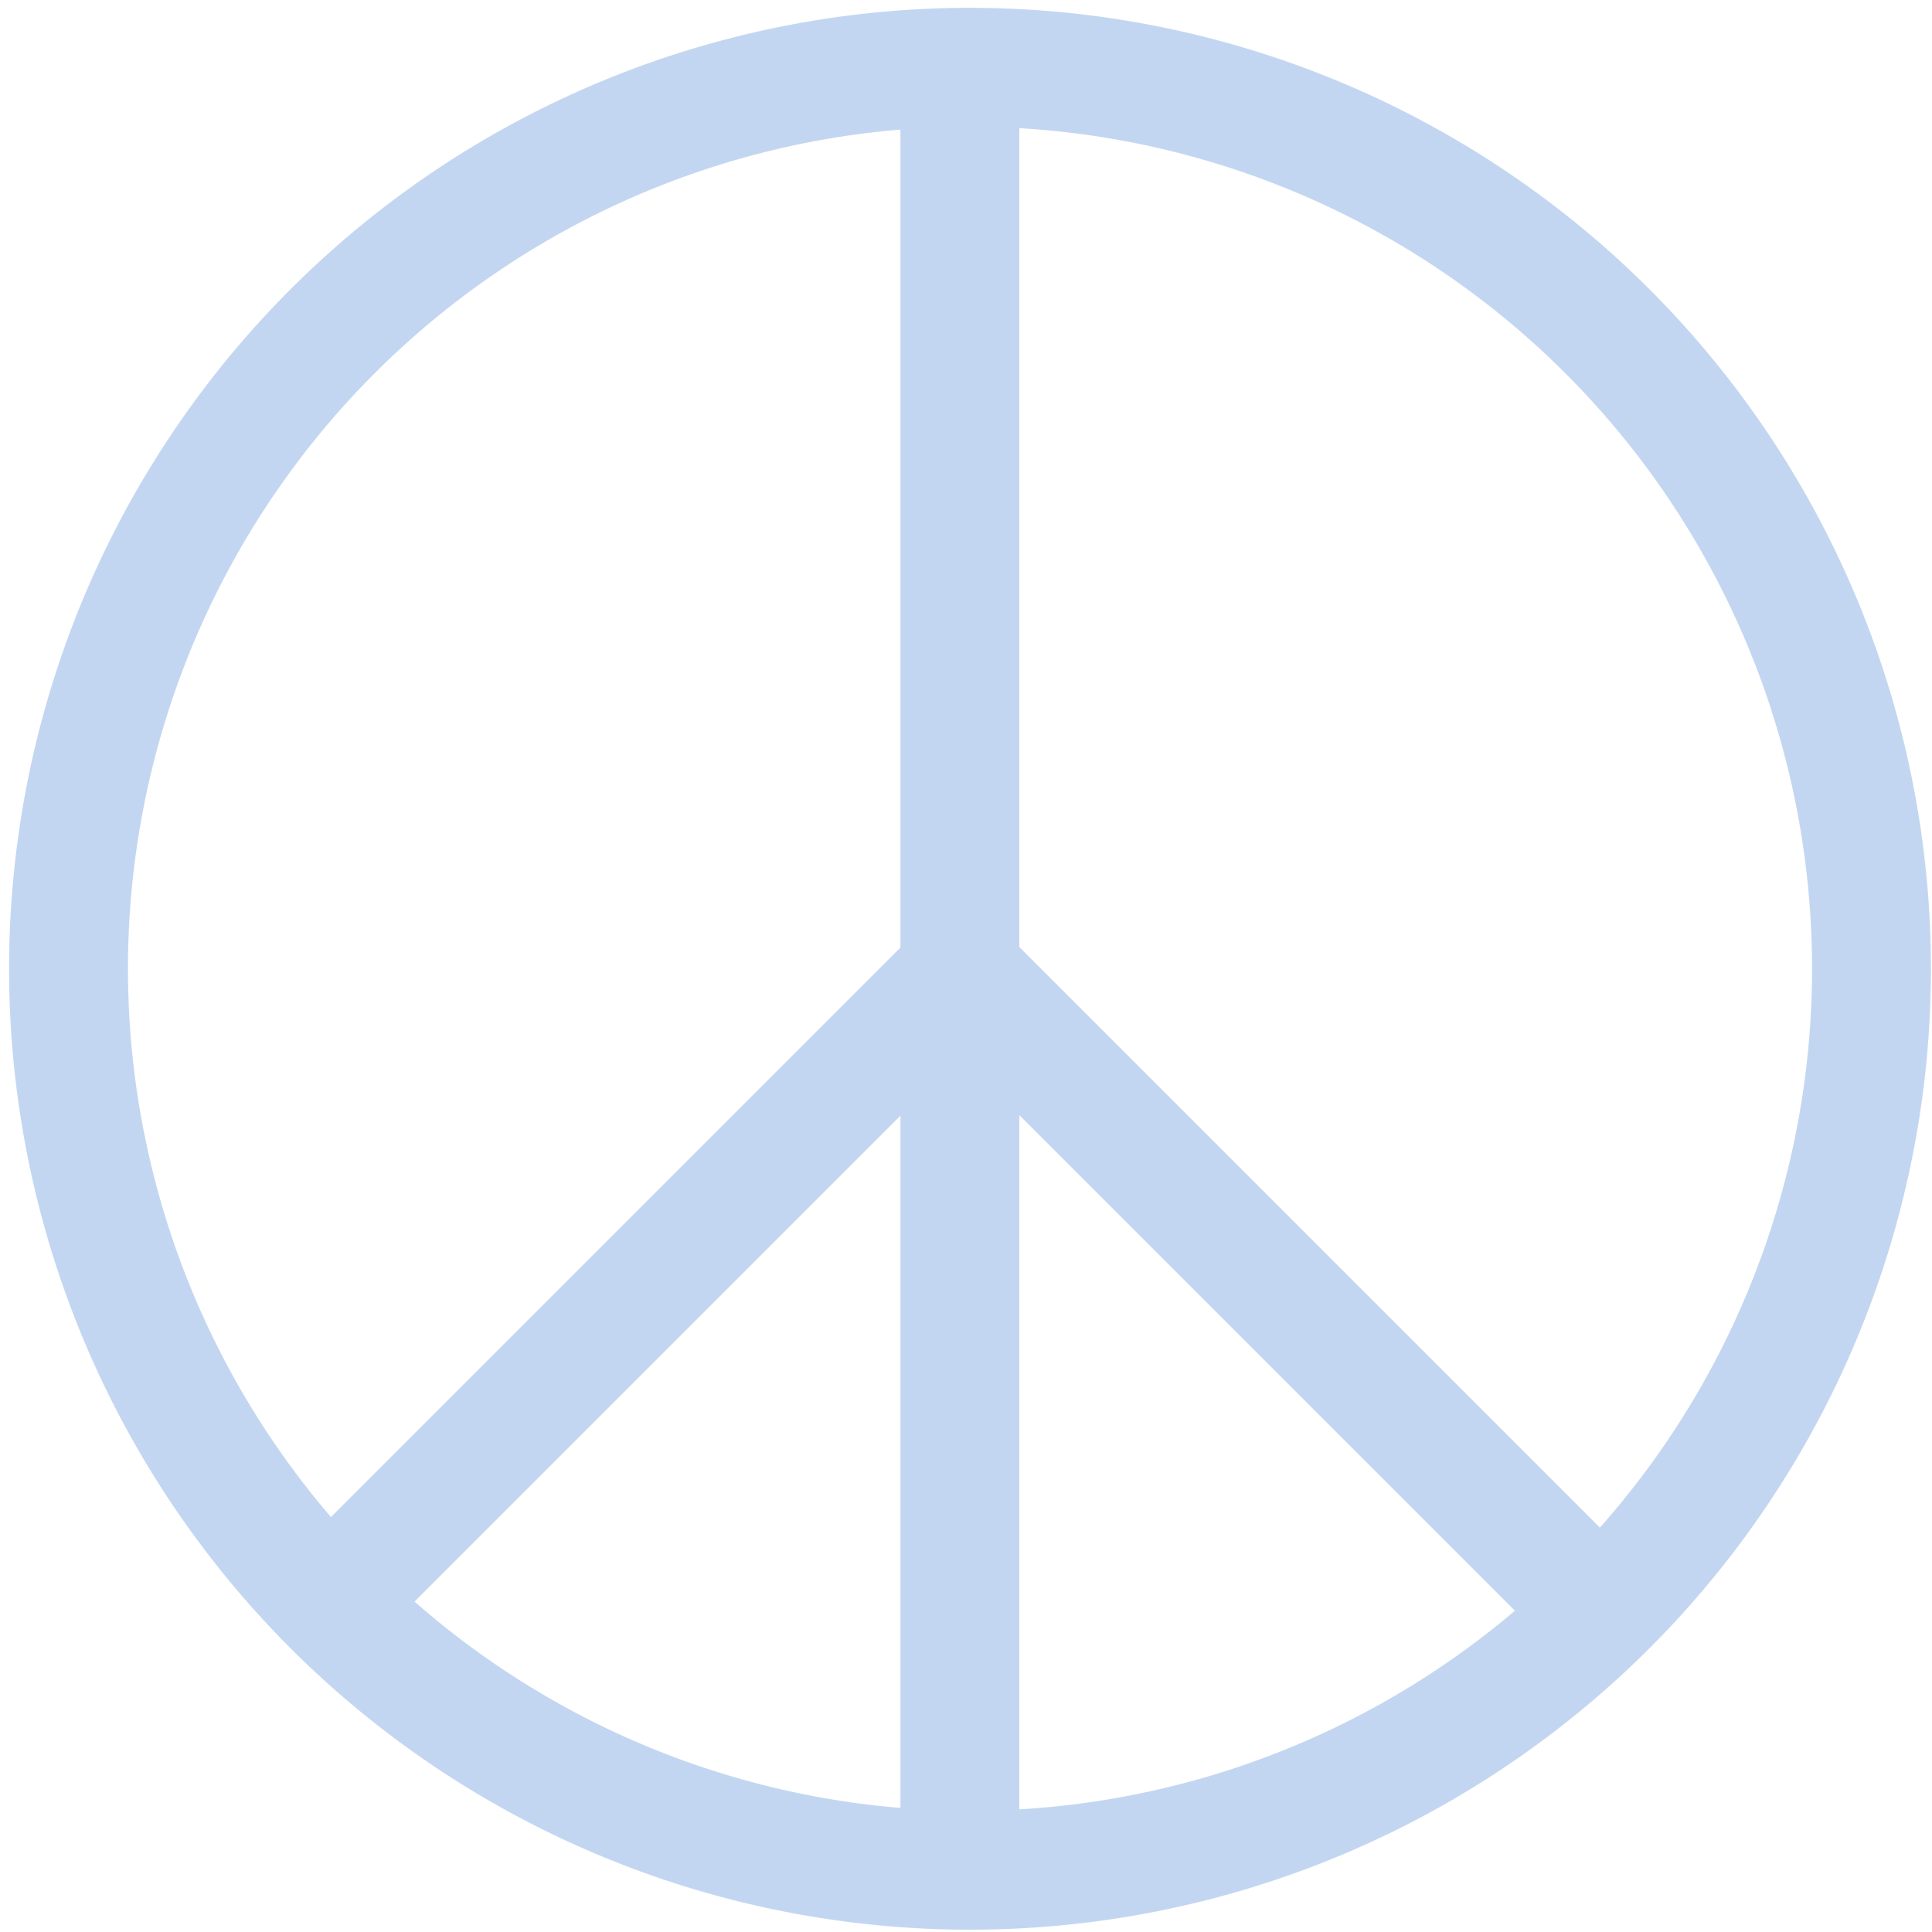 <svg xmlns="http://www.w3.org/2000/svg" width="1300" height="1300"><g stroke="#C3D6F1" stroke-width="80"><path d="M1259.286 651.858a606.59 606.59 0 1 1-1213.18 0 606.59 606.59 0 1 1 1213.18 0z" fill="none"/><path d="M645.875 53.156v1189.62M646.725 653.308l-423.366 423.366M645.41 653.308l427.968 427.968"/></g></svg>